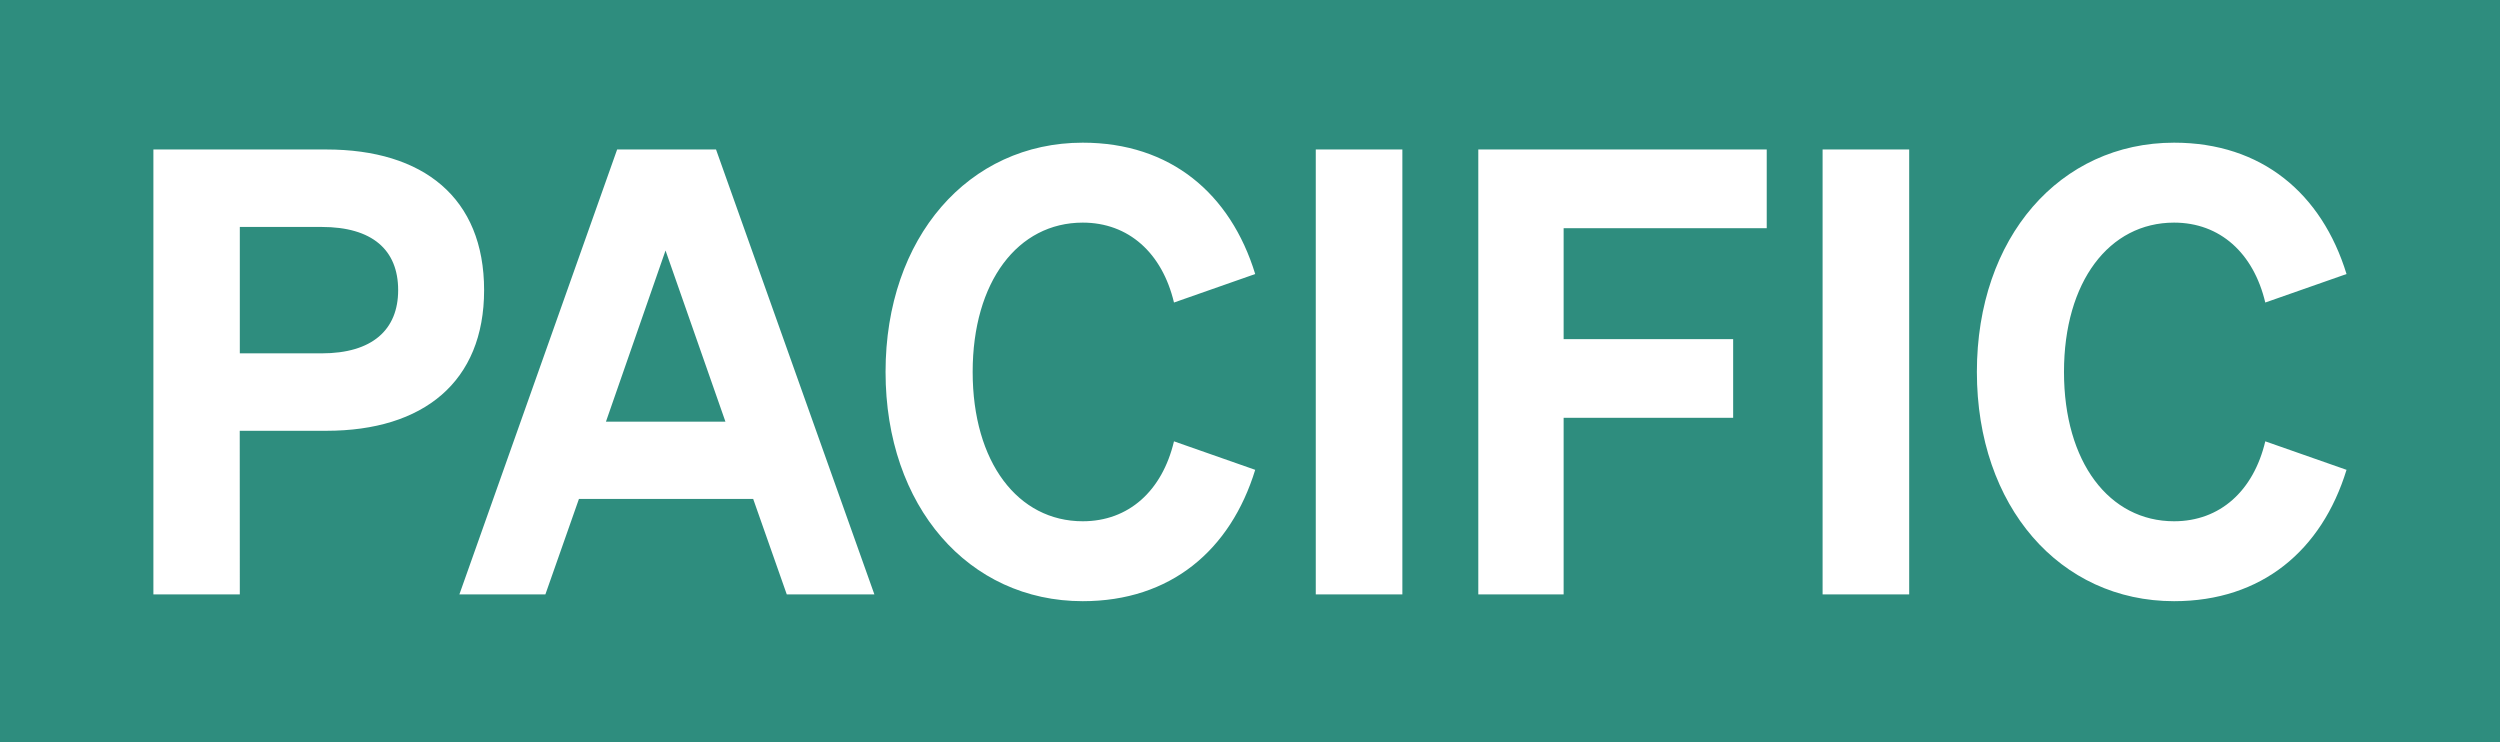 <svg xmlns="http://www.w3.org/2000/svg" id="Logo" viewBox="0 0 1010.47 299.96"><defs/><path fill="#2e8d7e" d="M0 0h1010.47v299.96H0z"/><path fill="#FFF" d="M96.93 240.24H62V60.42h69.9c39.26 0 63.77 19.54 63.77 56.85 0 37.07-24.51 56.85-63.77 56.85h-35ZM130 142.82c20.46 0 30.93-9.52 30.93-25.55 0-16.28-10.47-25.54-30.93-25.54H96.93v51.09ZM289.41 60.42l64 179.82H318l-13.57-38.57H234l-13.56 38.57h-34.76l63.76-179.82Zm-44.49 110h48.29L269 101.25ZM437.63 210.69c18.56 0 32.12-12.27 36.88-32.31l32.83 11.52c-10 32.56-34.26 53.09-69.71 53.09-46.16 0-79.7-38.31-79.7-92.66s33.54-92.66 79.7-92.66c35.45 0 59.72 20.54 69.71 53.09l-32.83 11.52c-4.76-20-18.32-32.3-36.88-32.3-26.17 0-44.49 23.79-44.49 60.35s18.32 60.36 44.49 60.36ZM566.82 240.24h-35V60.42h35ZM597.51 240.24V60.42h116.58v31.81H632v44.83h68.52v31.8H632v71.38ZM771.67 240.24h-35V60.42h35ZM878.73 210.69c18.56 0 32.12-12.27 36.87-32.31l32.84 11.52c-10 32.56-34.26 53.09-69.71 53.09-46.16 0-79.7-38.31-79.7-92.66s33.54-92.66 79.7-92.66c35.45 0 59.71 20.54 69.71 53.09l-32.84 11.52c-4.75-20-18.31-32.3-36.87-32.3-26.17 0-44.49 23.79-44.49 60.35s18.32 60.36 44.49 60.36Z"/></svg>

